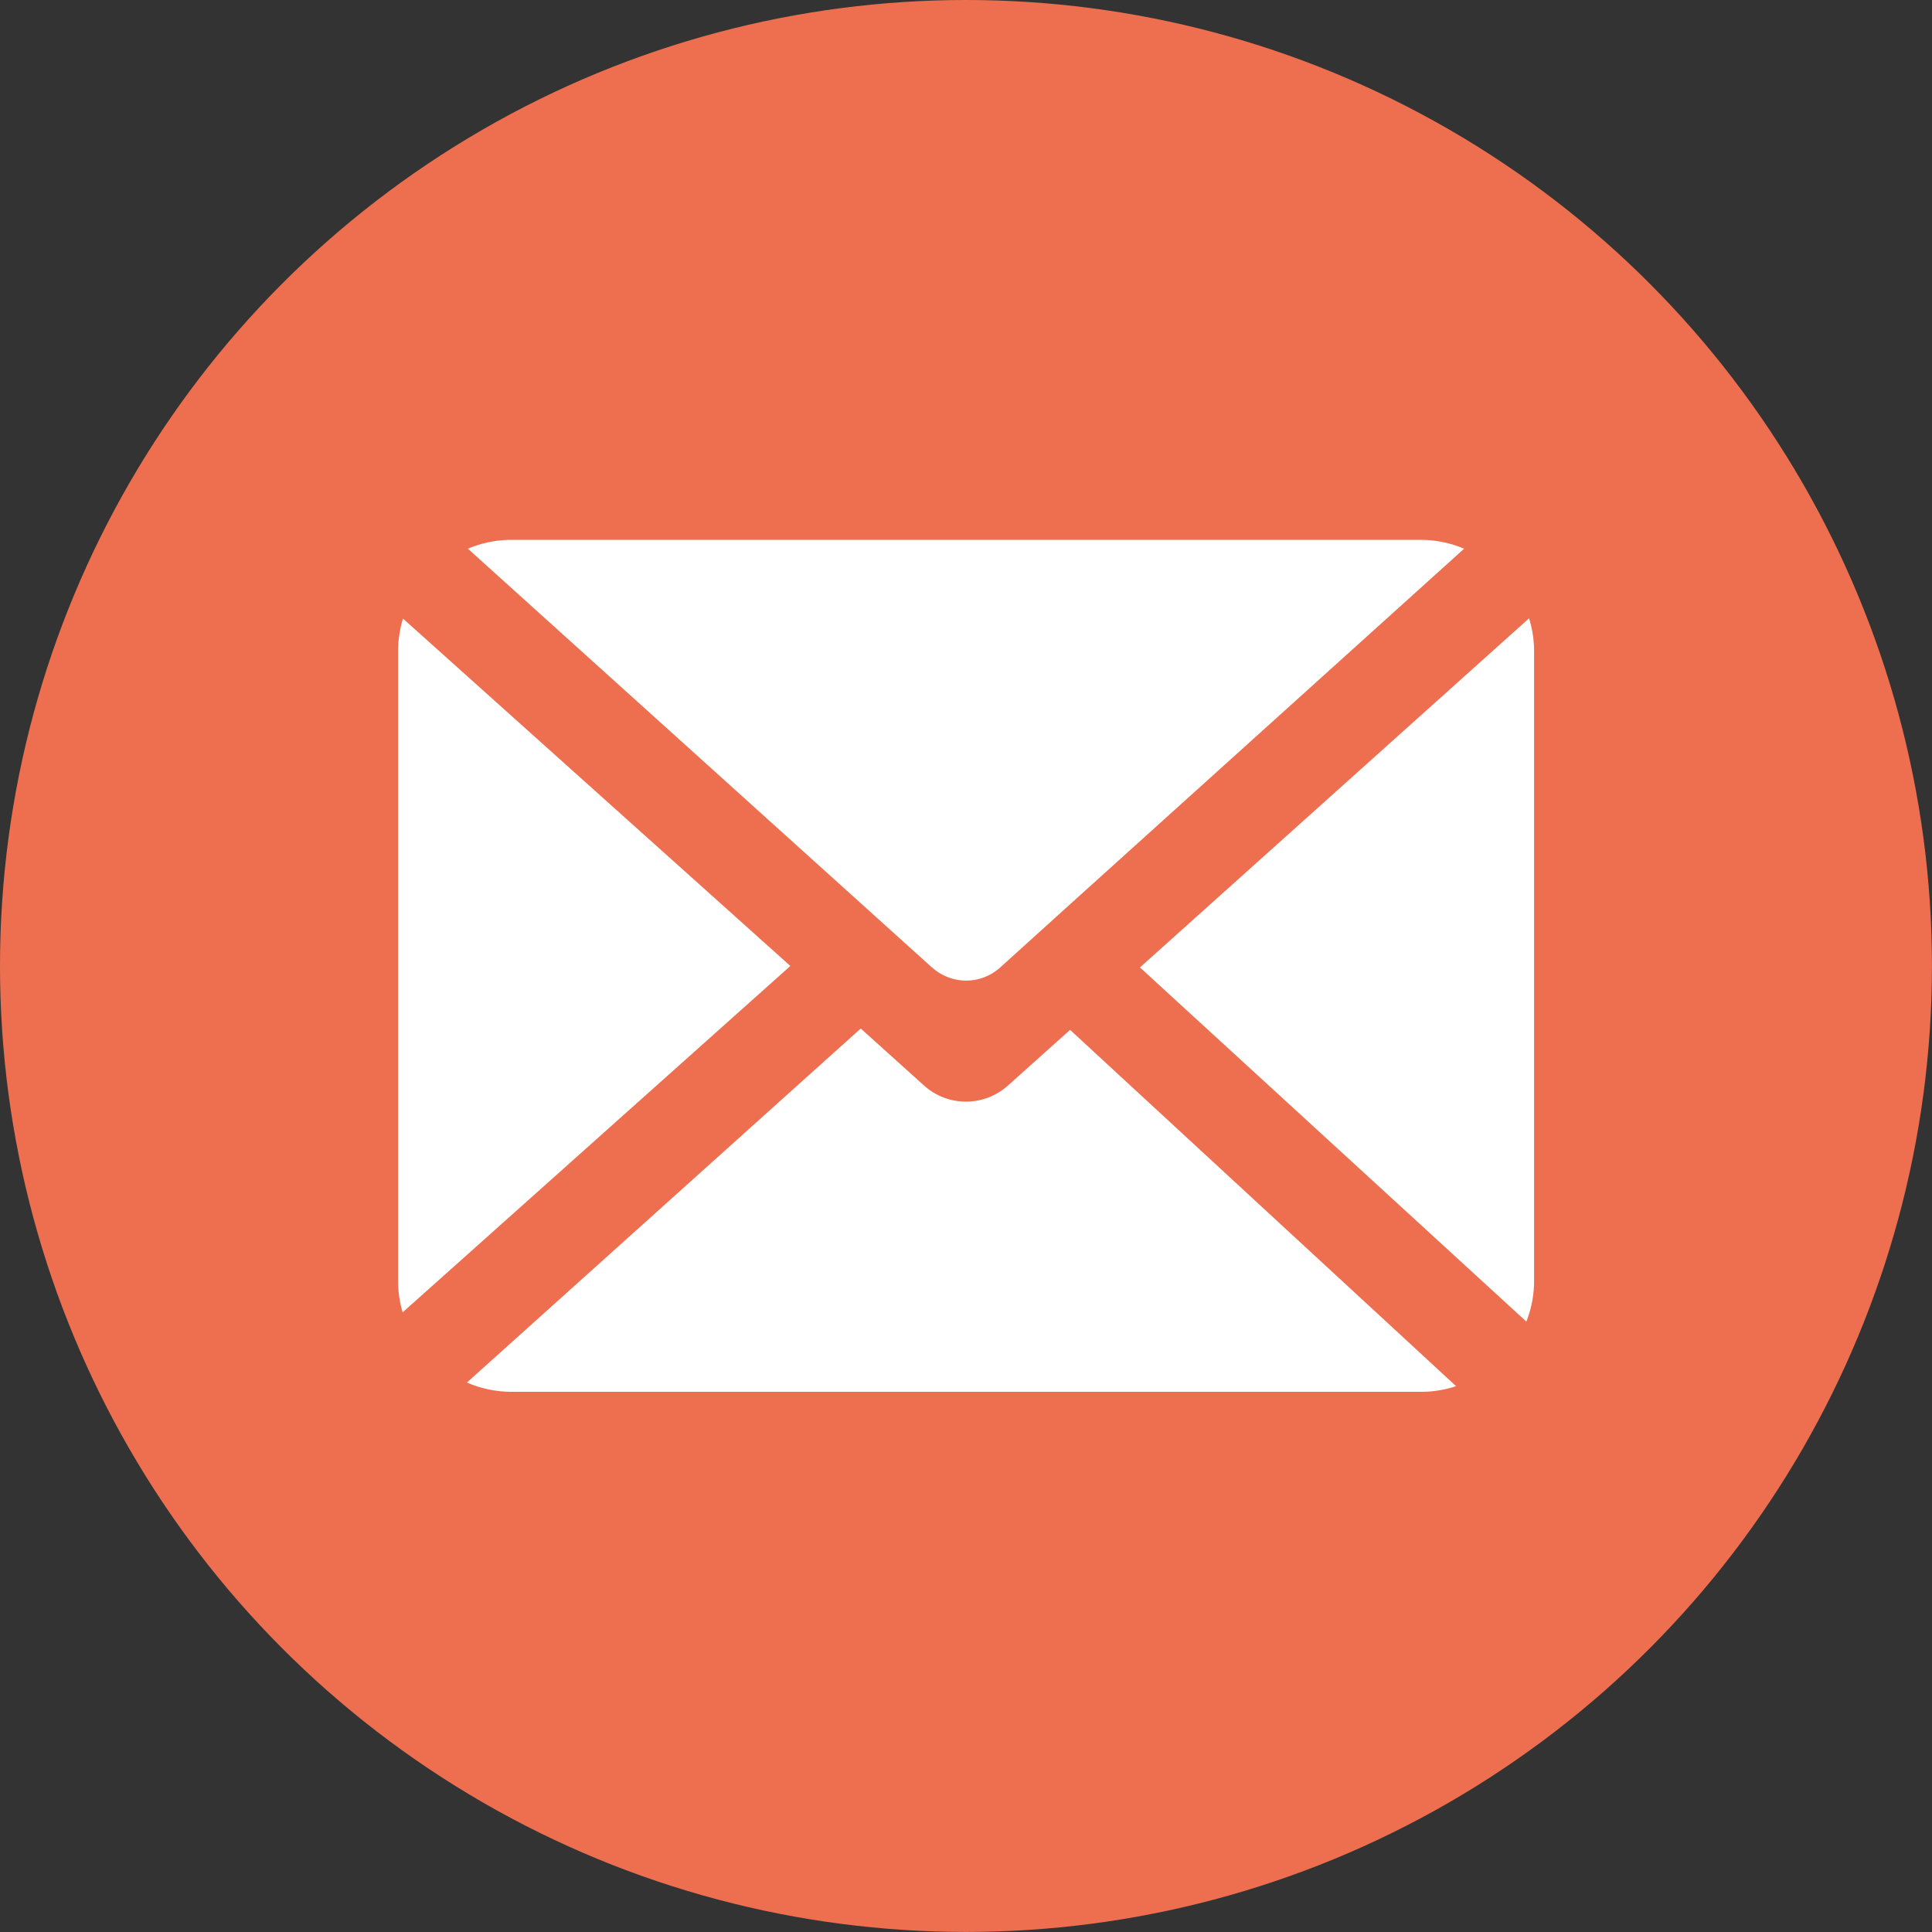 <svg id="Groupe_812" data-name="Groupe 812" xmlns="http://www.w3.org/2000/svg" width="34.259" height="34.259" viewBox="0 0 34.259 34.259">
  <rect x="0" y="0" width="34.259" height="34.259" fill="#333333" stroke="none"/>
  <circle id="Ellipse_20" data-name="Ellipse 20" cx="17.129" cy="17.129" r="17.129" fill="#ed6f50"/>
  <path id="Tracé_52" data-name="Tracé 52" d="M6.956,38.07.081,44.212A1.968,1.968,0,0,1,0,43.649V32.492a1.978,1.978,0,0,1,.087-.582Z" transform="translate(7.059 -20.941)" fill="#fff"/>
  <path id="Tracé_53" data-name="Tracé 53" d="M44.631,203.194a1.949,1.949,0,0,1-.632.1H27.881a1.964,1.964,0,0,1-.79-.165l6.983-6.277,1.121,1.01a1.113,1.113,0,0,0,1.491,0l1.1-.986Z" transform="translate(-18.811 -178.614)" fill="#fff"/>
  <path id="Tracé_54" data-name="Tracé 54" d="M34.451,6.443,27.485.157A1.976,1.976,0,0,1,28.258,0H44.377a1.976,1.976,0,0,1,.773.157L38.175,6.451,36.92,7.586a.9.9,0,0,1-1.2,0L35.7,7.57Z" transform="translate(-19.188 9.573)" fill="#fff"/>
  <path id="Tracé_55" data-name="Tracé 55" d="M305.7,32.362V43.52a1.974,1.974,0,0,1-.137.726l-6.852-6.28,6.9-6.191a1.965,1.965,0,0,1,.089.588" transform="translate(-278.497 -20.811)" fill="#fff"/>
</svg>

